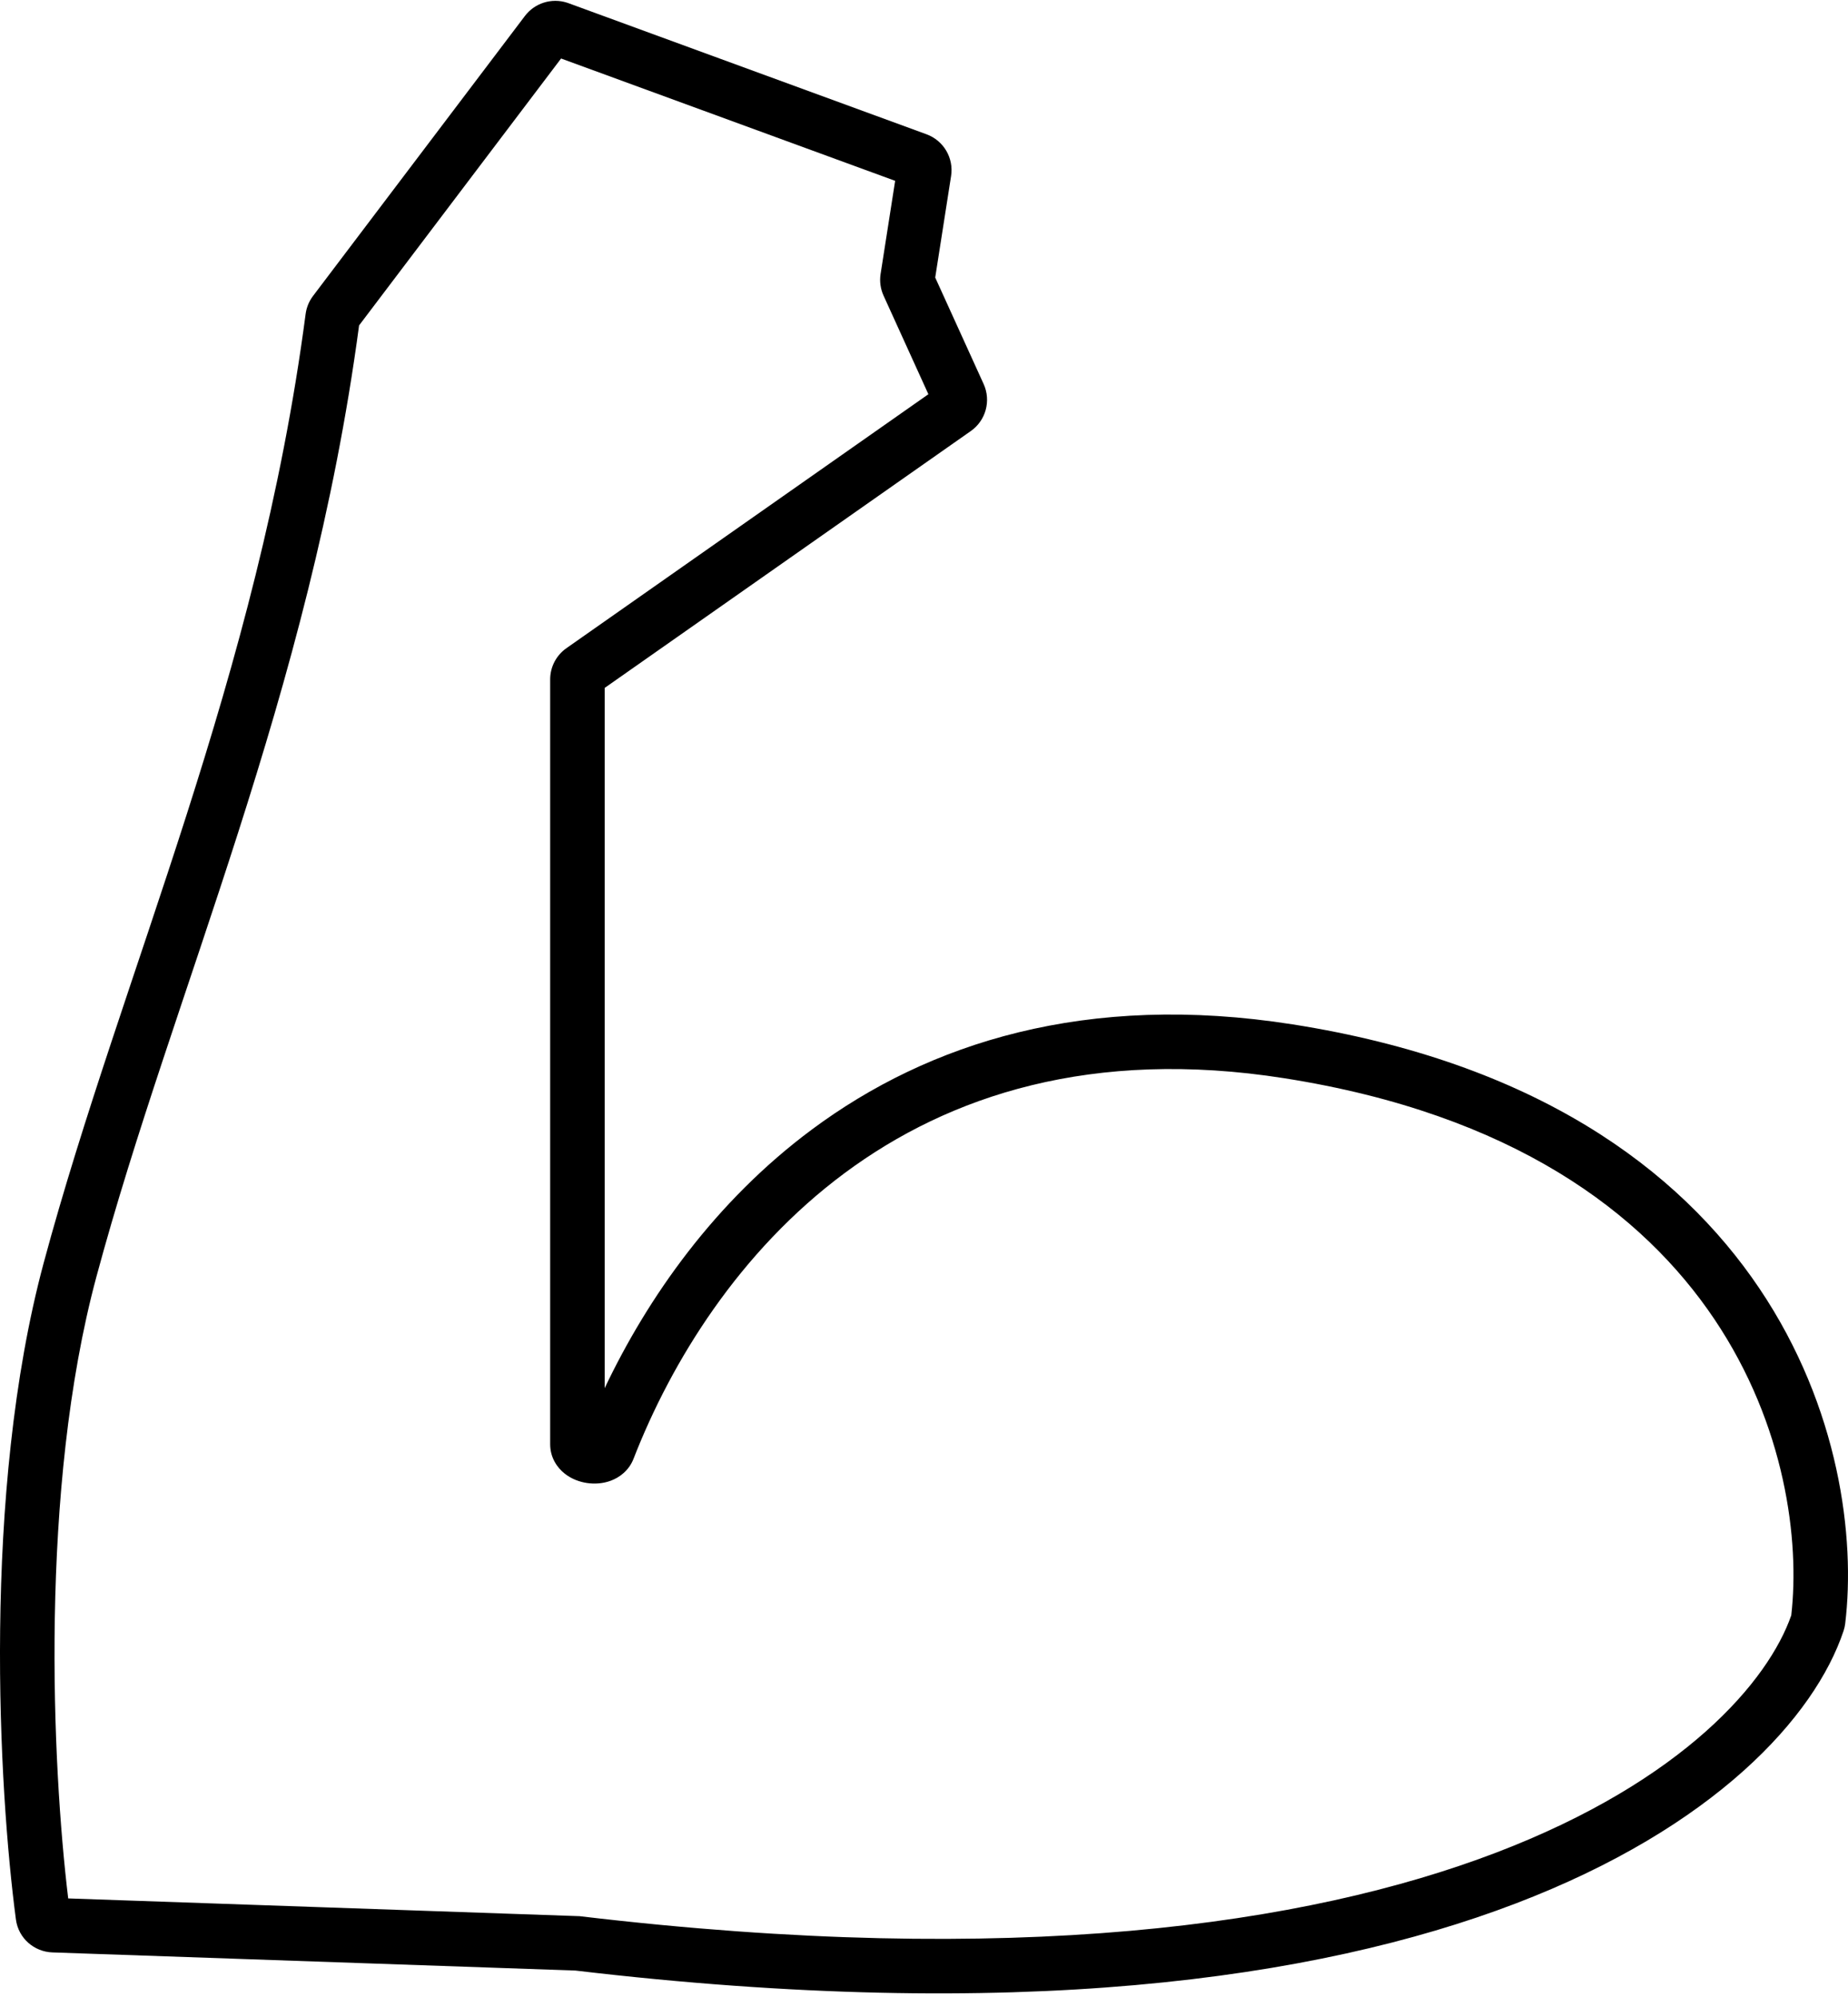 <svg width="421" height="455" viewBox="0 0 421 455" fill="none" xmlns="http://www.w3.org/2000/svg">
<path d="M119.581 3.641C121.815 0.689 125.664 -0.515 129.165 0.607L129.504 0.724L211.071 30.595C214.966 32.022 217.311 36.002 216.67 40.1L213.054 63.236L224.086 87.501C225.817 91.309 224.59 95.811 221.166 98.214L137.755 156.741V316.289C147.541 295.682 162.847 273.785 184.993 257.334C211.527 237.623 247.506 226.021 294.491 233.406C349.533 242.058 382.412 266.215 400.818 293.576C419.081 320.725 422.714 350.463 420.361 369.935C420.293 370.497 420.172 371.05 419.984 371.612C413.449 391.151 390.635 416.399 345.232 433.736C299.705 451.12 230.951 460.805 131.086 448.992L11.927 444.857C7.792 444.713 4.196 441.65 3.626 437.354C-0.265 408.024 -4.184 340.244 9.97 287.685C18.851 254.709 31.195 221.02 42.445 185.847C53.761 150.468 64.172 113.038 69.624 71.552C69.819 70.07 70.395 68.646 71.312 67.434L119.581 3.641ZM81.804 74.146C76.178 116.302 65.598 154.224 54.273 189.629C42.795 225.513 30.752 258.277 21.962 290.915C8.916 339.359 11.887 402.374 15.537 432.557L131.762 436.592L132.02 436.6L132.277 436.63C230.941 448.333 297.636 438.618 340.802 422.136C383.762 405.732 402.925 382.872 408.074 368.054C410.02 351.147 406.788 324.698 390.514 300.507C374.257 276.341 344.604 253.853 292.562 245.673C248.837 238.8 216.229 249.6 192.4 267.301C168.401 285.128 152.936 310.251 144.329 332.376C143.264 335.113 141.092 336.65 139.172 337.37C137.308 338.069 135.377 338.149 133.725 337.904C132.085 337.66 130.214 337.019 128.606 335.732C126.909 334.373 125.336 332.101 125.336 329.066V154.806C125.336 151.973 126.718 149.317 129.037 147.69L211.5 89.825L201.287 67.361C200.585 65.816 200.35 64.099 200.612 62.422L203.927 41.203L127.82 13.331L81.804 74.146Z" fill="black"/>
</svg>
